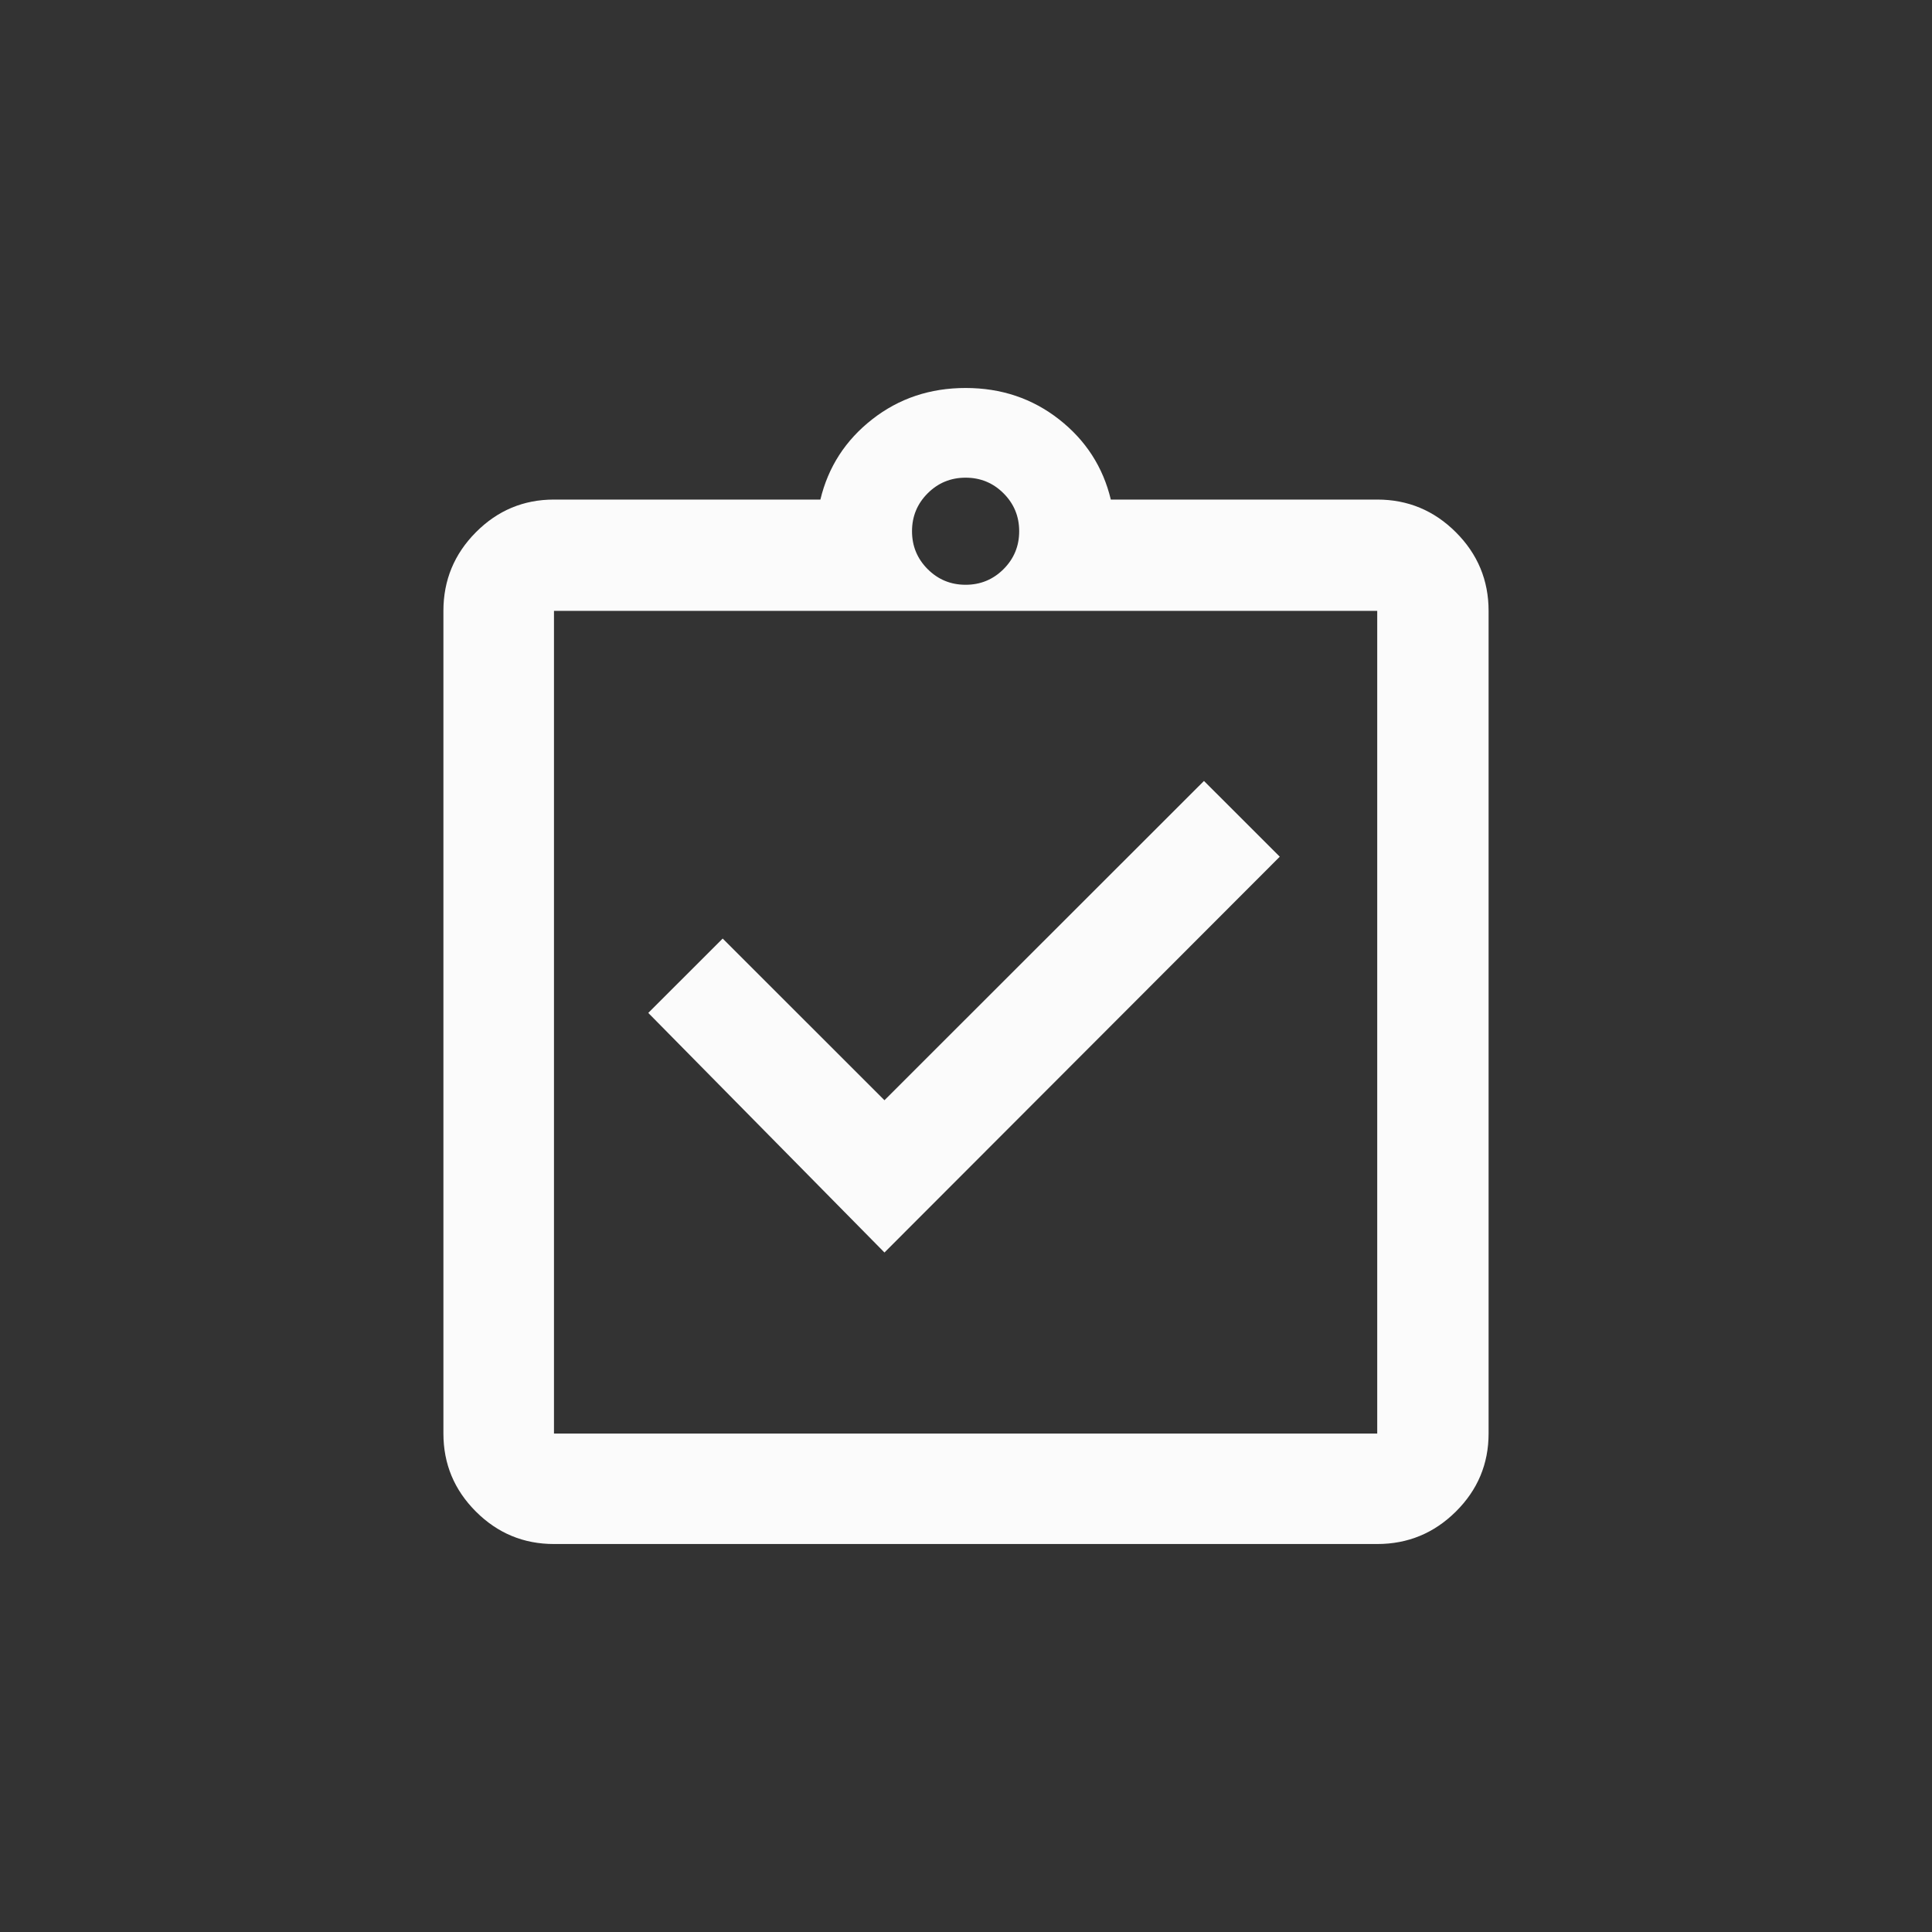 <svg width="488" height="488" viewBox="0 0 488 488" fill="none" xmlns="http://www.w3.org/2000/svg">
<rect x="0" y="0" width="488" height="488" fill="#333333" stroke="none"/>
<path d="M223.406 316.368L323.255 216.392L304.108 197.258L223.406 277.907L182.542 237.068L163.747 255.85L223.406 316.368ZM139.929 390C132.248 390 125.673 387.267 120.204 381.802C114.735 376.336 112 369.766 112 362.09V154.295C112 146.565 114.735 139.948 120.204 134.442C125.673 128.937 132.248 126.184 139.929 126.184H207.22C209.192 117.964 213.55 111.211 220.293 105.927C227.038 100.642 234.907 98 243.9 98C252.892 98 260.761 100.642 267.506 105.927C274.249 111.211 278.607 117.964 280.579 126.184H347.87C355.605 126.184 362.227 128.937 367.736 134.442C373.245 139.948 376 146.565 376 154.295V362.09C376 369.766 373.245 376.336 367.736 381.802C362.227 387.267 355.605 390 347.87 390H139.929ZM139.929 362.09H347.87V154.295H139.929V362.09ZM243.9 147.707C247.651 147.707 250.845 146.39 253.482 143.757C256.117 141.122 257.434 137.93 257.434 134.182C257.434 130.433 256.117 127.241 253.482 124.606C250.845 121.973 247.651 120.657 243.9 120.657C240.148 120.657 236.954 121.973 234.317 124.606C231.682 127.241 230.365 130.433 230.365 134.182C230.365 137.93 231.682 141.122 234.317 143.757C236.954 146.39 240.148 147.707 243.9 147.707Z" fill="#FBFBFB"/>
</svg>
